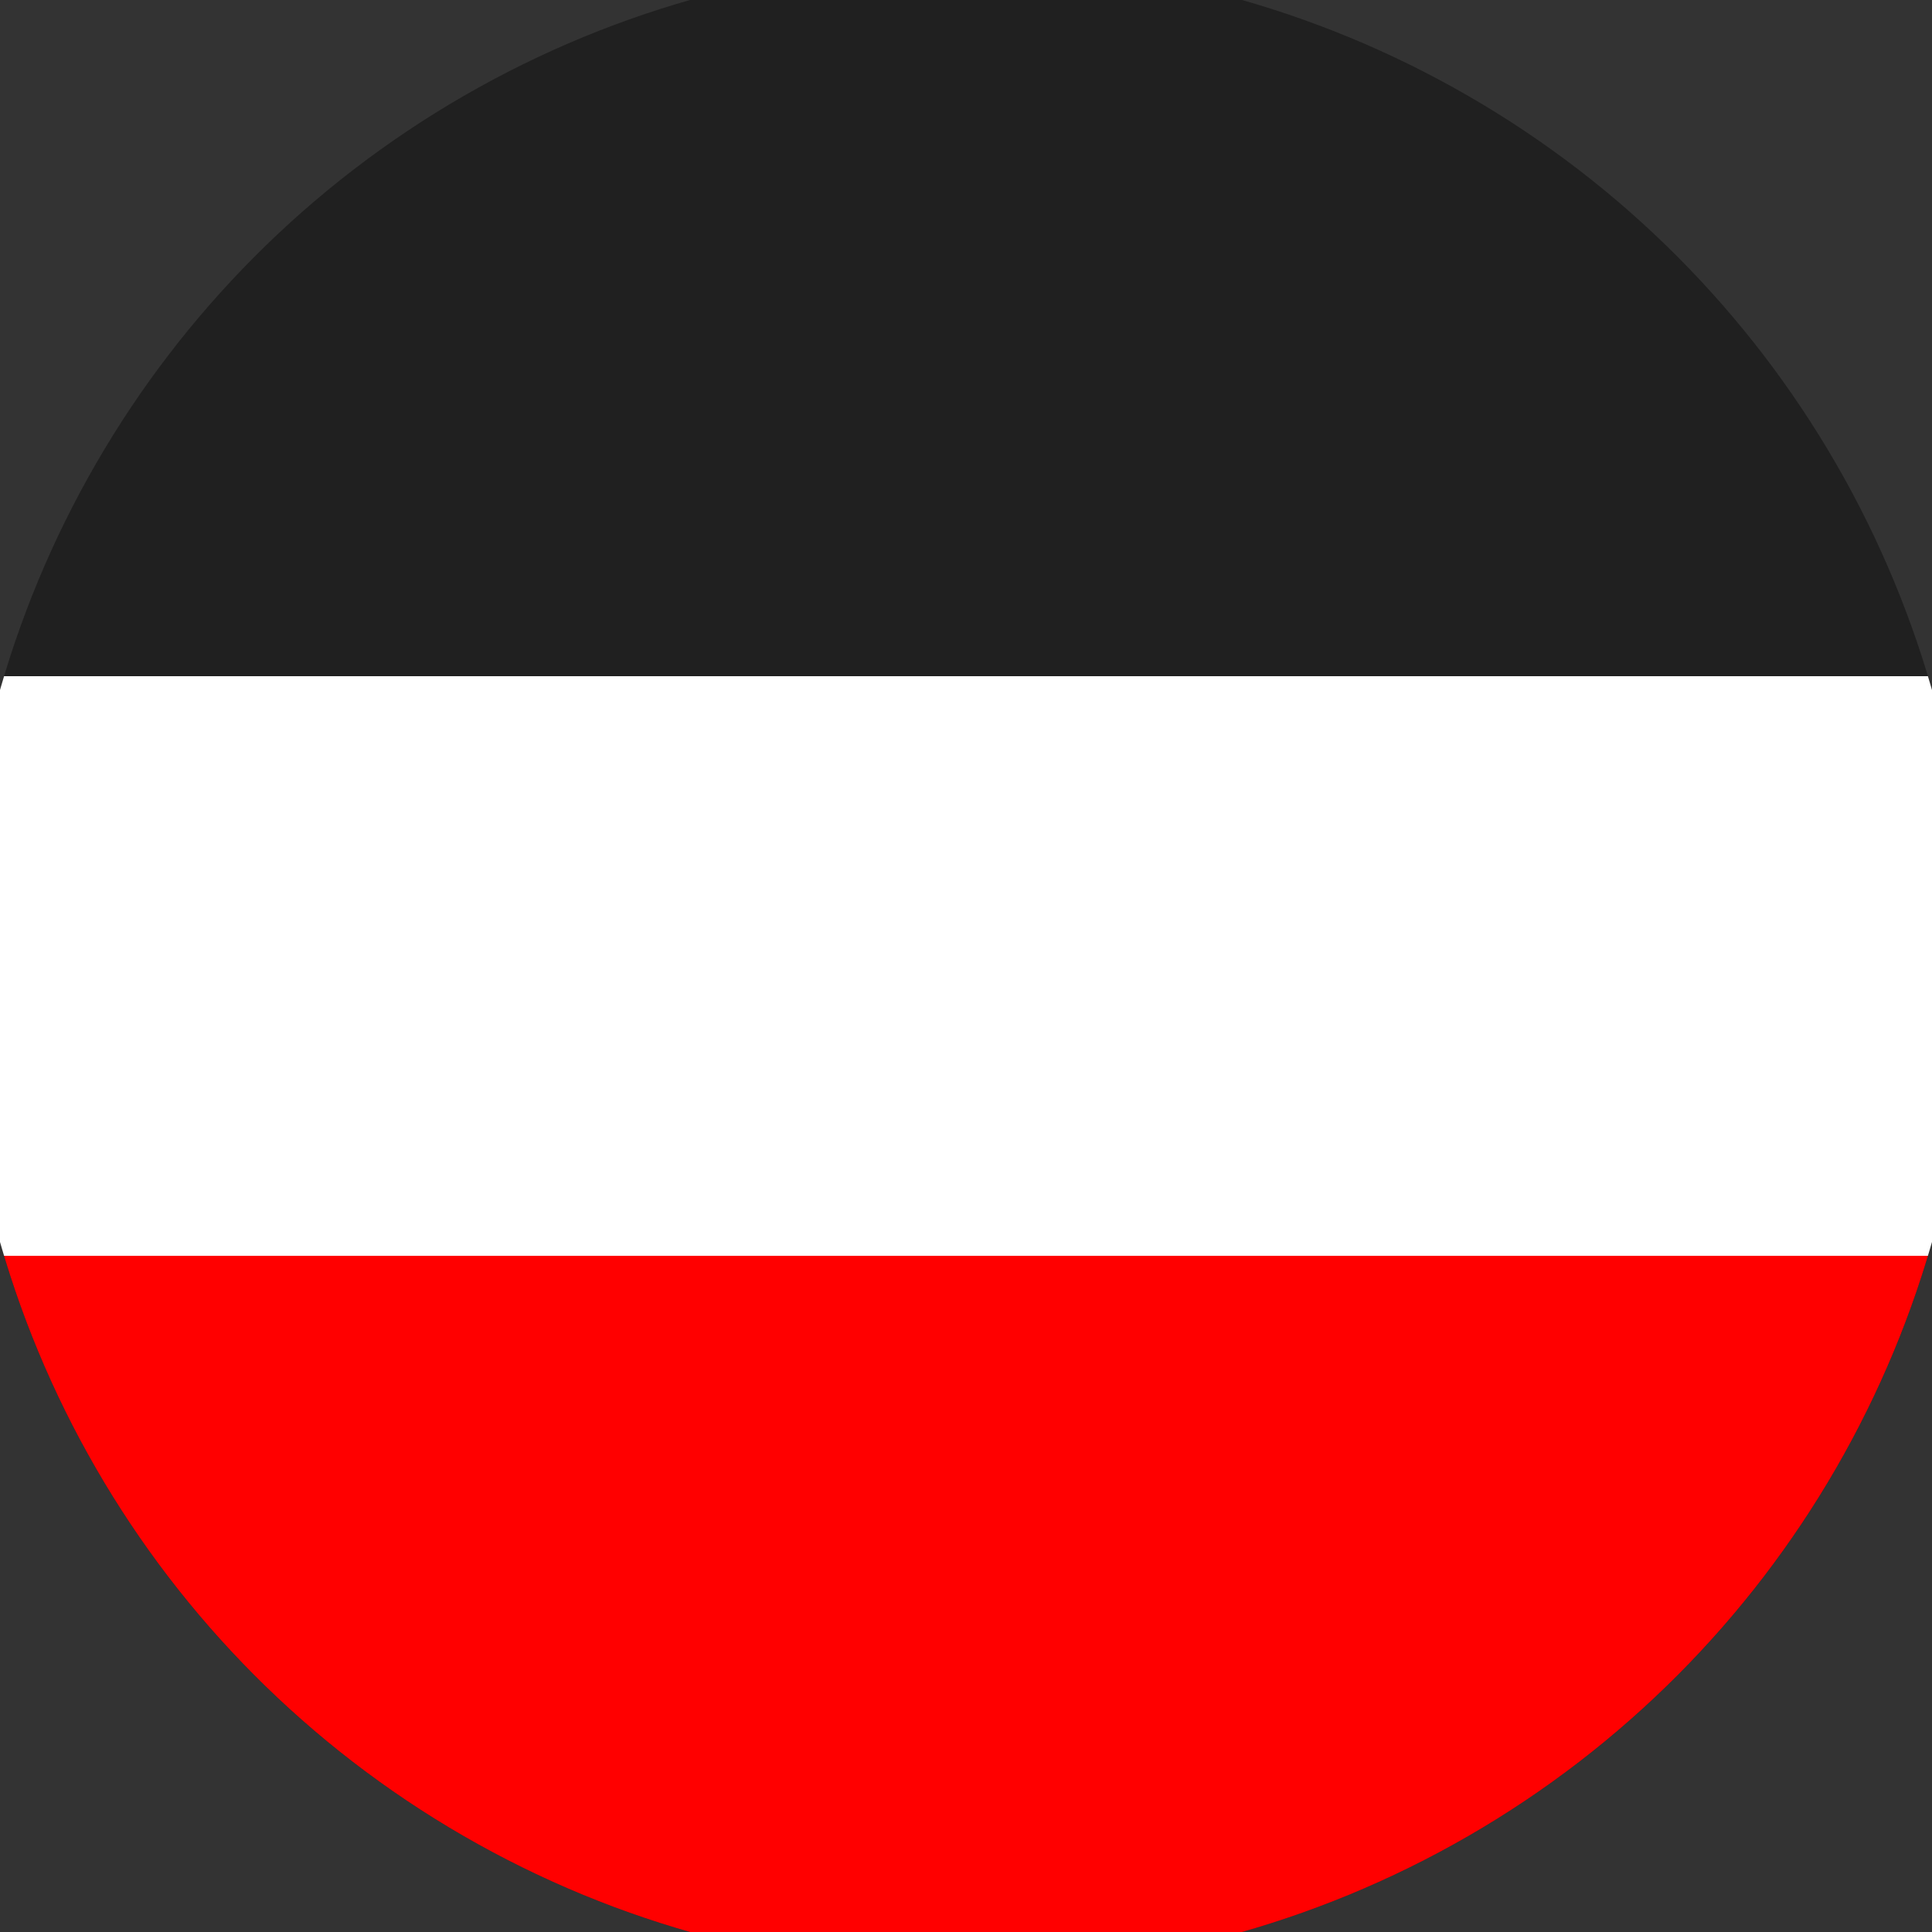 <svg xmlns="http://www.w3.org/2000/svg" width="128" height="128" viewBox="0 0 100 100" shape-rendering="geometricPrecision">
                            <rect x="0" y="0" width="100" height="100" fill="#333333" stroke="none"/>
                            <defs>
                                <clipPath id="clip">
                                    <circle cx="50" cy="50" r="52" />
                                    <!--<rect x="0" y="0" width="100" height="100"/>-->
                                </clipPath>
                            </defs>
                            <g transform="rotate(0 50 50)">
                            <rect x="0" y="0" width="100" height="100" fill="#202020" clip-path="url(#clip)"/><path d="M 0 65 H 100 V 100 H 0 Z" fill="#ff0000" clip-path="url(#clip)"/><path d="M 0 35 H 100 V 65 H 0 Z" fill="#ffffff" clip-path="url(#clip)"/></g></svg>